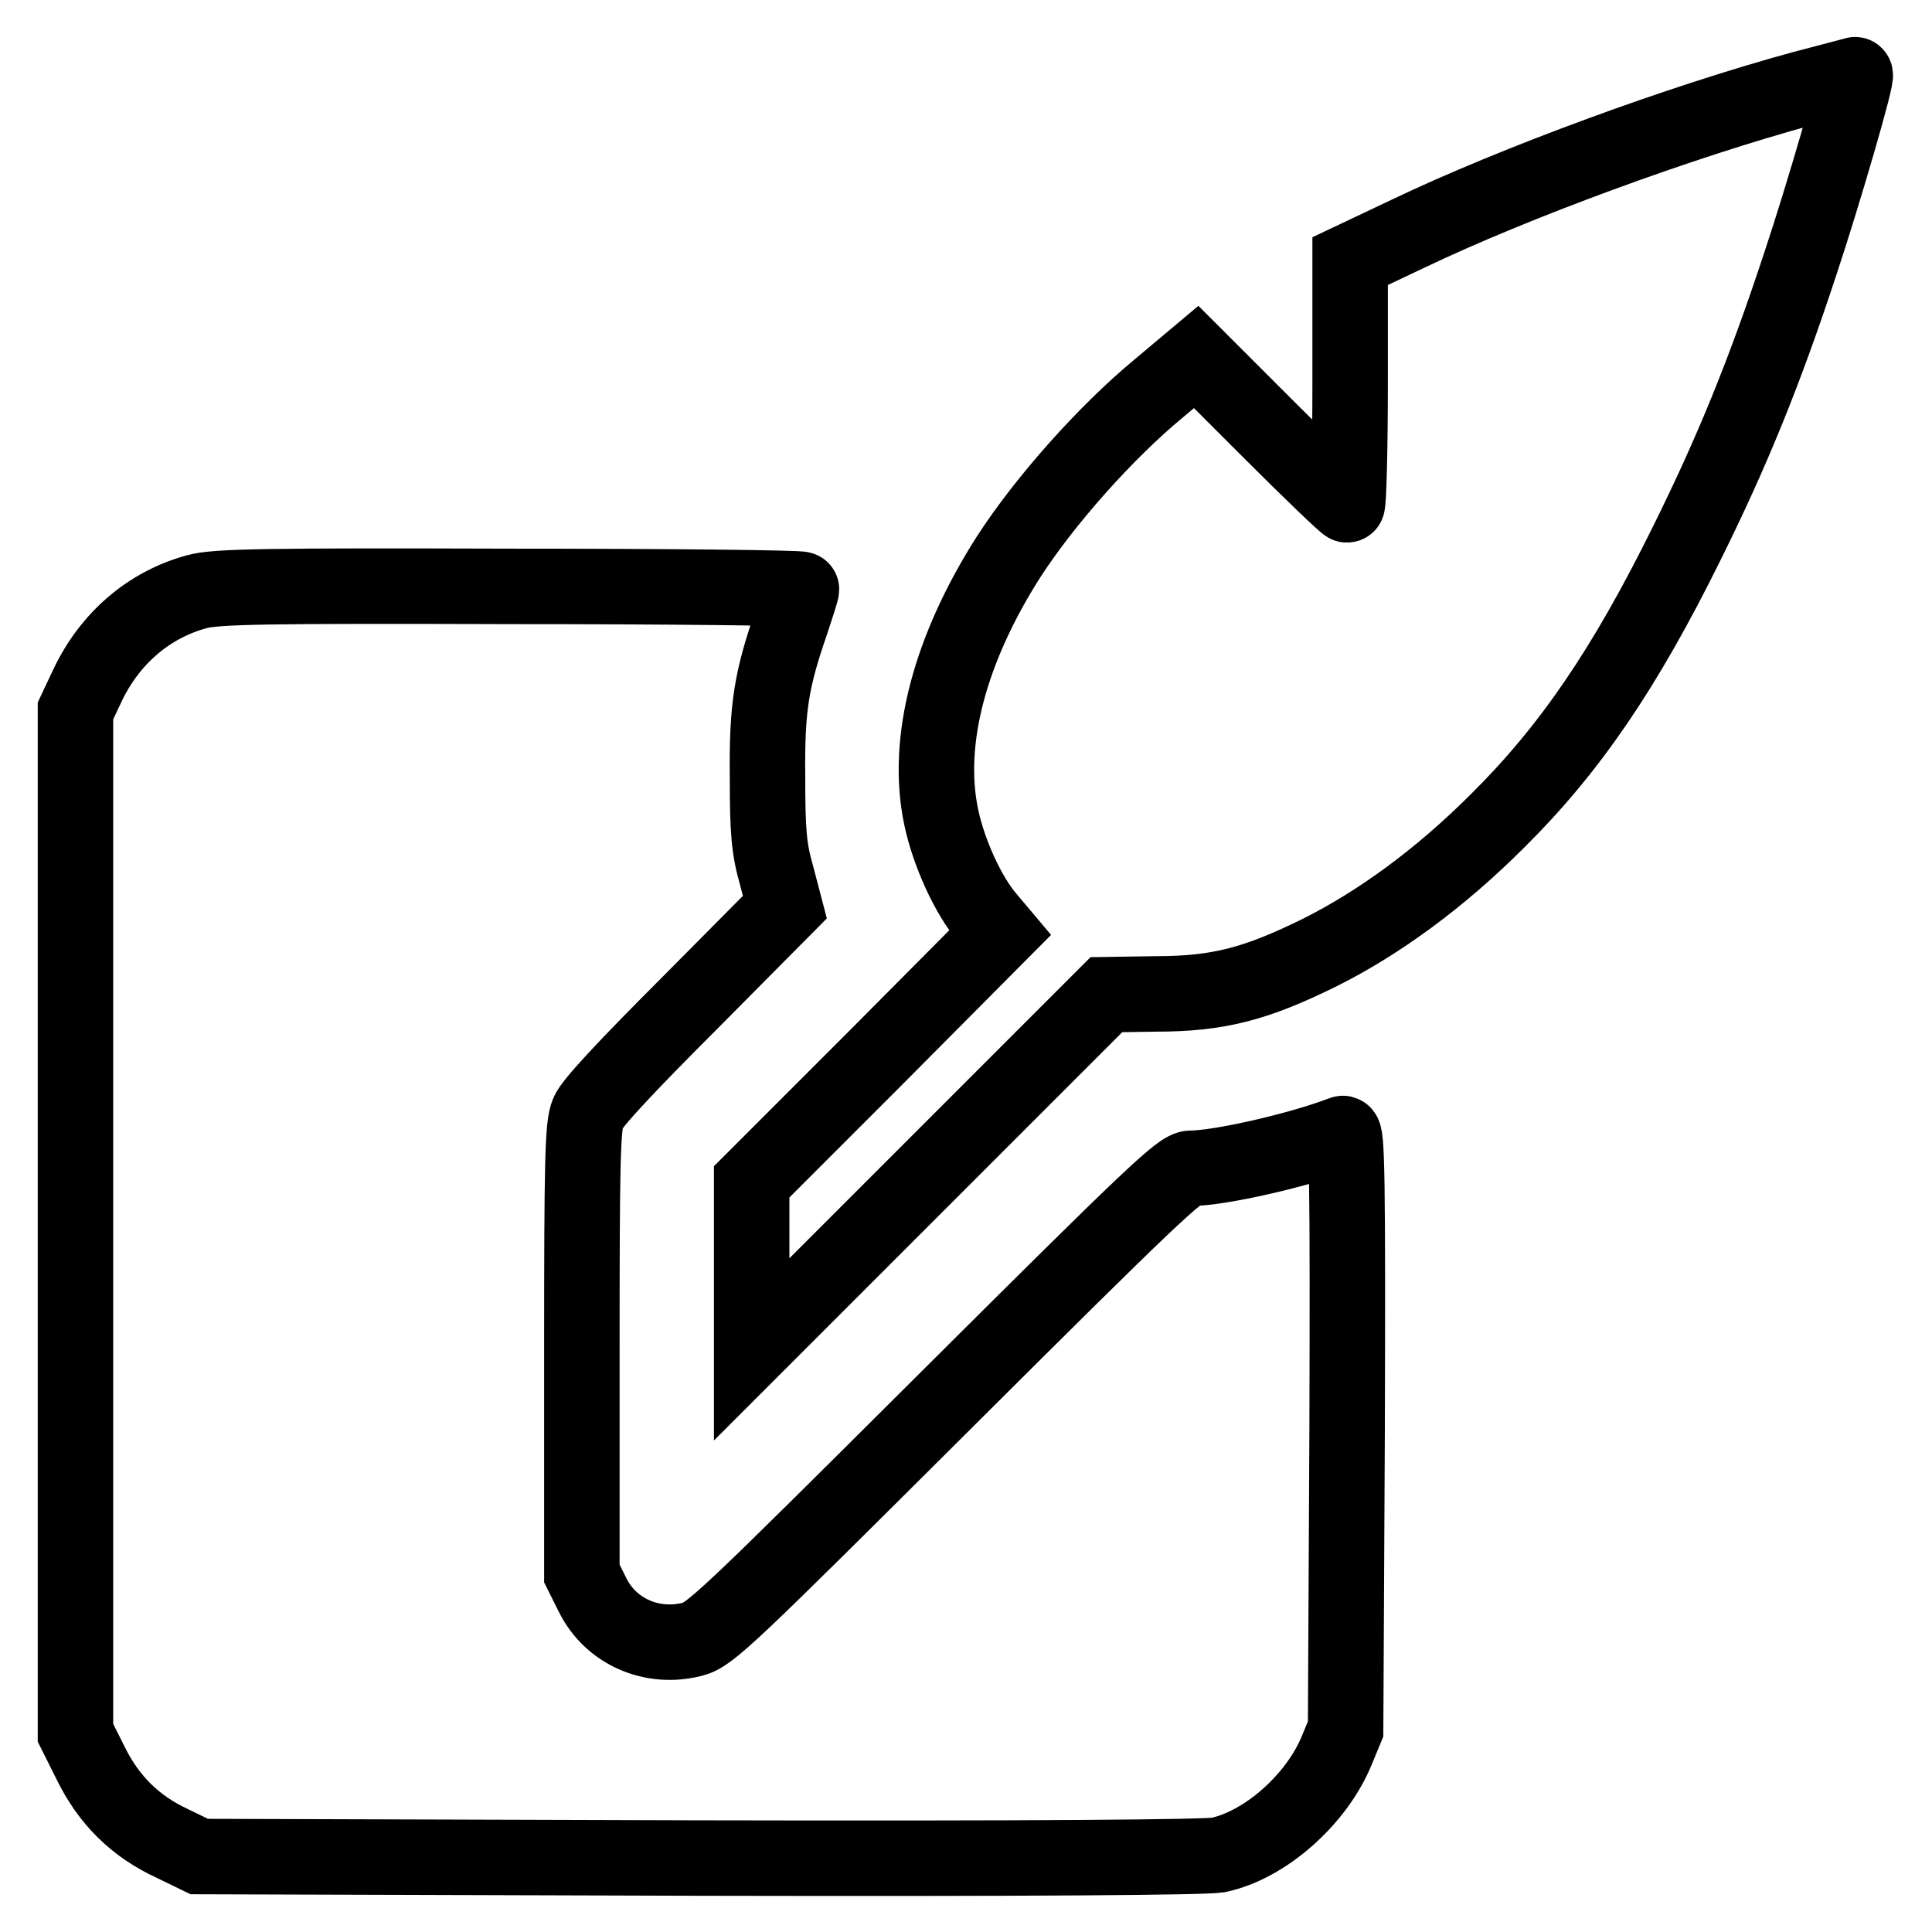 <?xml version="1.0" encoding="utf-8"?>
<!-- Svg Vector Icons : http://www.onlinewebfonts.com/icon -->
<!DOCTYPE svg PUBLIC "-//W3C//DTD SVG 1.1//EN" "http://www.w3.org/Graphics/SVG/1.1/DTD/svg11.dtd">
<svg version="1.1" xmlns="http://www.w3.org/2000/svg" xmlns:xlink="http://www.w3.org/1999/xlink" x="0px" y="0px" viewBox="0 0 256 256" enable-background="new 0 0 256 256" xml:space="preserve">
<g><g><g><path stroke-width="10" fill-opacity="0" stroke="#000000"  d="M239,11.7c-16.2,4.4-38.3,12.5-52.5,19.3l-7.6,3.6v16.1c0,8.9-0.2,16.2-0.4,16.2s-4.8-4.4-10.2-9.8l-9.8-9.8l-5,4.2c-7,5.8-15,14.8-19.8,22.2c-7.8,12.2-11.1,24.4-9,34.5c1,4.8,3.6,10.5,6.2,13.5l1.6,1.9l-16.4,16.5l-16.5,16.5v11.1v11.1l23.5-23.5l23.5-23.5l6.5-0.1c8.3,0,13.3-1.3,21.8-5.5c7.8-3.9,15.9-9.8,23.5-17.4c9.6-9.5,16.9-20.2,25.1-36.8c6-12.1,10.3-22.6,15.1-37.2c2.9-8.7,7.7-25.1,7.2-24.9C245.9,9.9,242.8,10.7,239,11.7z"/><path stroke-width="10" fill-opacity="0" stroke="#000000"  d="M26.1,78.4c-6.3,1.7-11.5,6.1-14.5,12.4L10,94.2v67.7v67.7l2,4c2.4,4.9,5.9,8.4,10.9,10.7l3.5,1.7l66.1,0.2c45.3,0.1,67-0.1,68.9-0.4c6.2-1.3,13-7.3,15.7-13.8l1.2-2.9l0.2-39.6c0.1-33.1,0-39.6-0.6-39.3c-5.7,2.2-16.3,4.6-20.1,4.6c-1.4,0-5,3.4-32.6,30.9c-28.7,28.6-31.1,30.9-33.4,31.5c-5.4,1.4-10.9-1-13.3-5.9l-1.4-2.8v-29.5c0-25.4,0.1-29.8,0.8-31.5c0.5-1.3,5.2-6.3,13.5-14.6l12.6-12.7l-1.1-4.2c-1-3.5-1.2-5.7-1.2-13c-0.1-9.3,0.5-12.9,3.2-20.7c0.7-2.1,1.3-4,1.3-4.2c0-0.2-17.3-0.4-38.4-0.4C35.4,77.6,28.6,77.7,26.1,78.4z"/></g></g></g>
</svg>